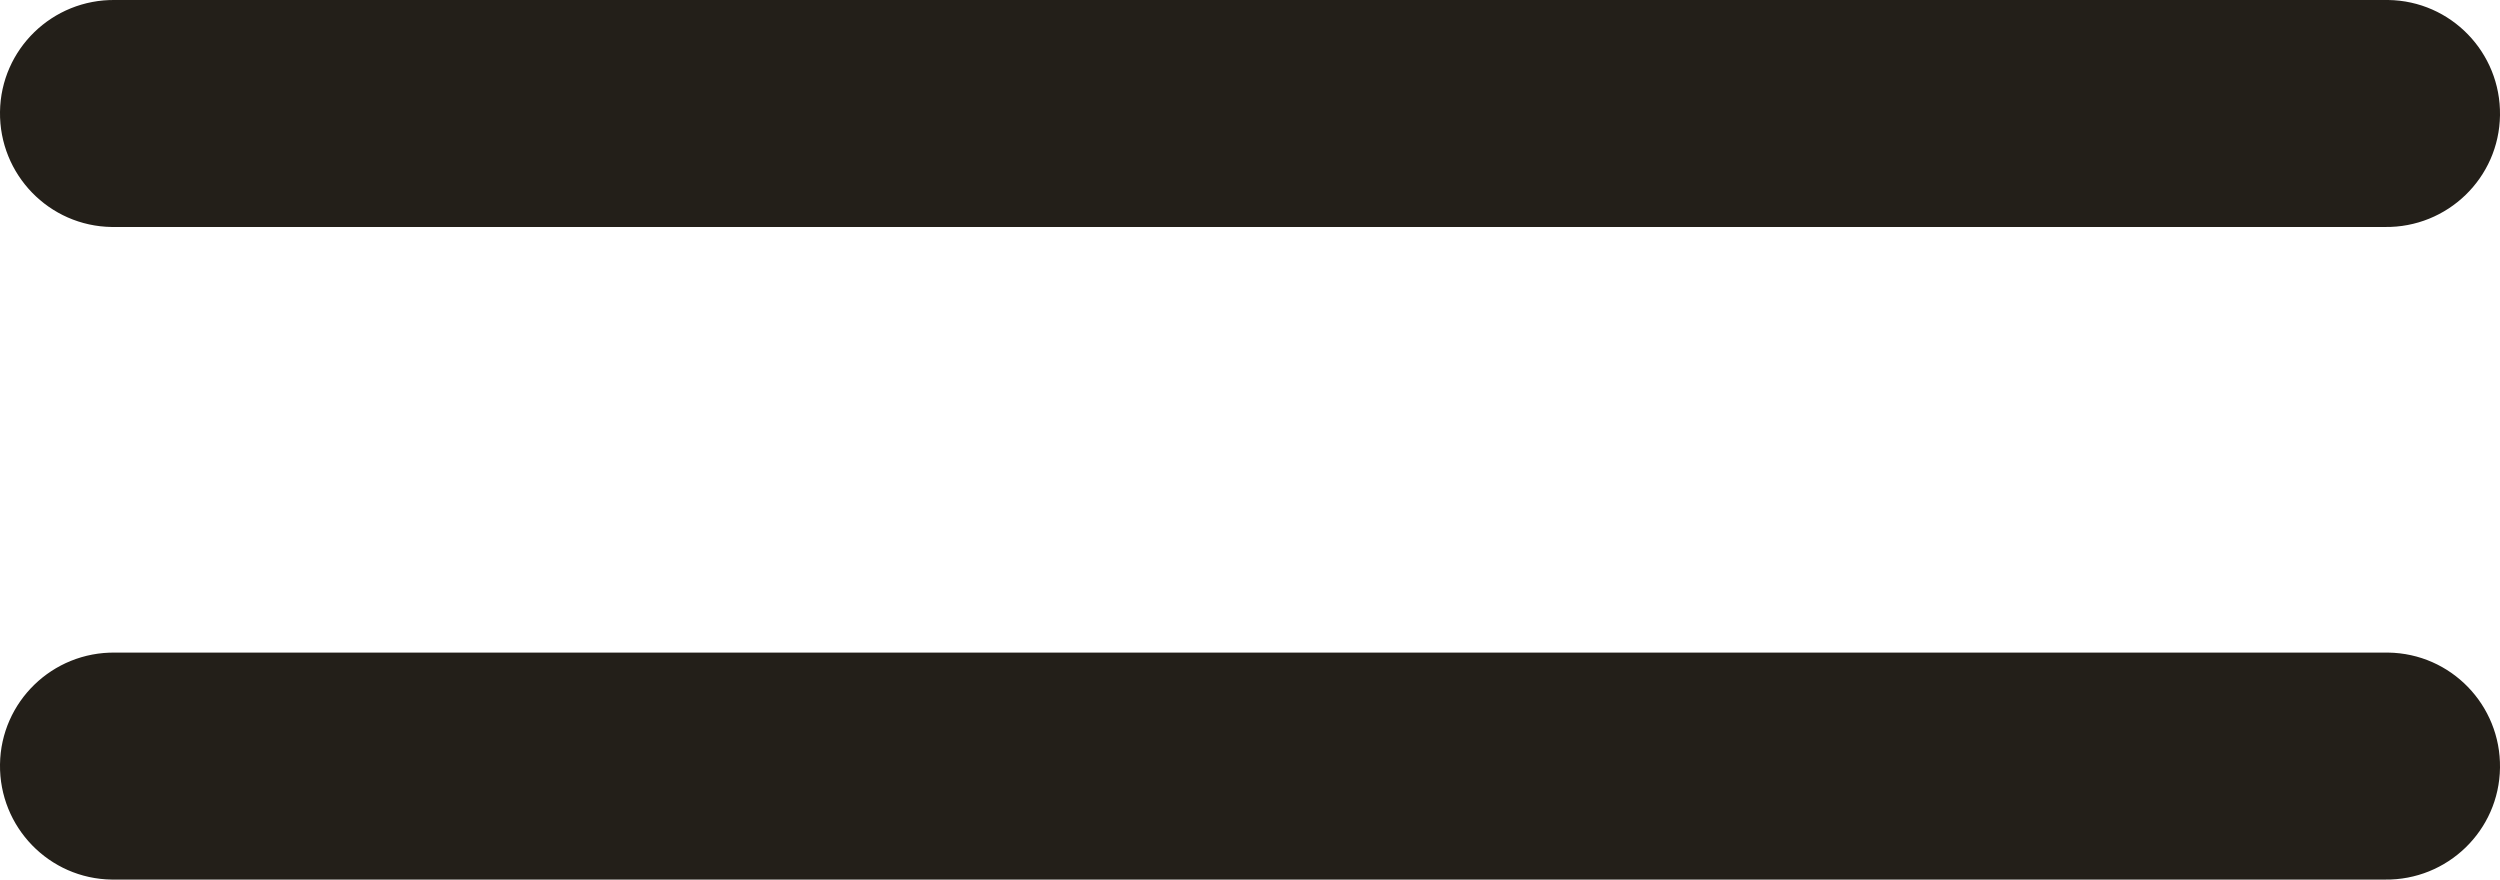 <?xml version="1.0" encoding="UTF-8"?> <svg xmlns="http://www.w3.org/2000/svg" id="_Слой_1" data-name=" Слой 1" viewBox="0 0 88.11 31"><defs><style> .cls-1 { fill: #231f19; } </style></defs><path class="cls-1" d="m4.06,0C1.85-.03.03,1.73,0,3.94s1.73,4.03,3.94,4.06h80.11c2.21.03,4.03-1.73,4.06-3.94S86.38.03,84.17,0H4.06Z"></path><path class="cls-1" d="m4.06,23C1.85,22.97.03,24.73,0,26.94s1.73,4.03,3.94,4.06h80.11c2.21.03,4.03-1.73,4.06-3.94s-1.73-4.03-3.94-4.06H4.06Z"></path></svg> 